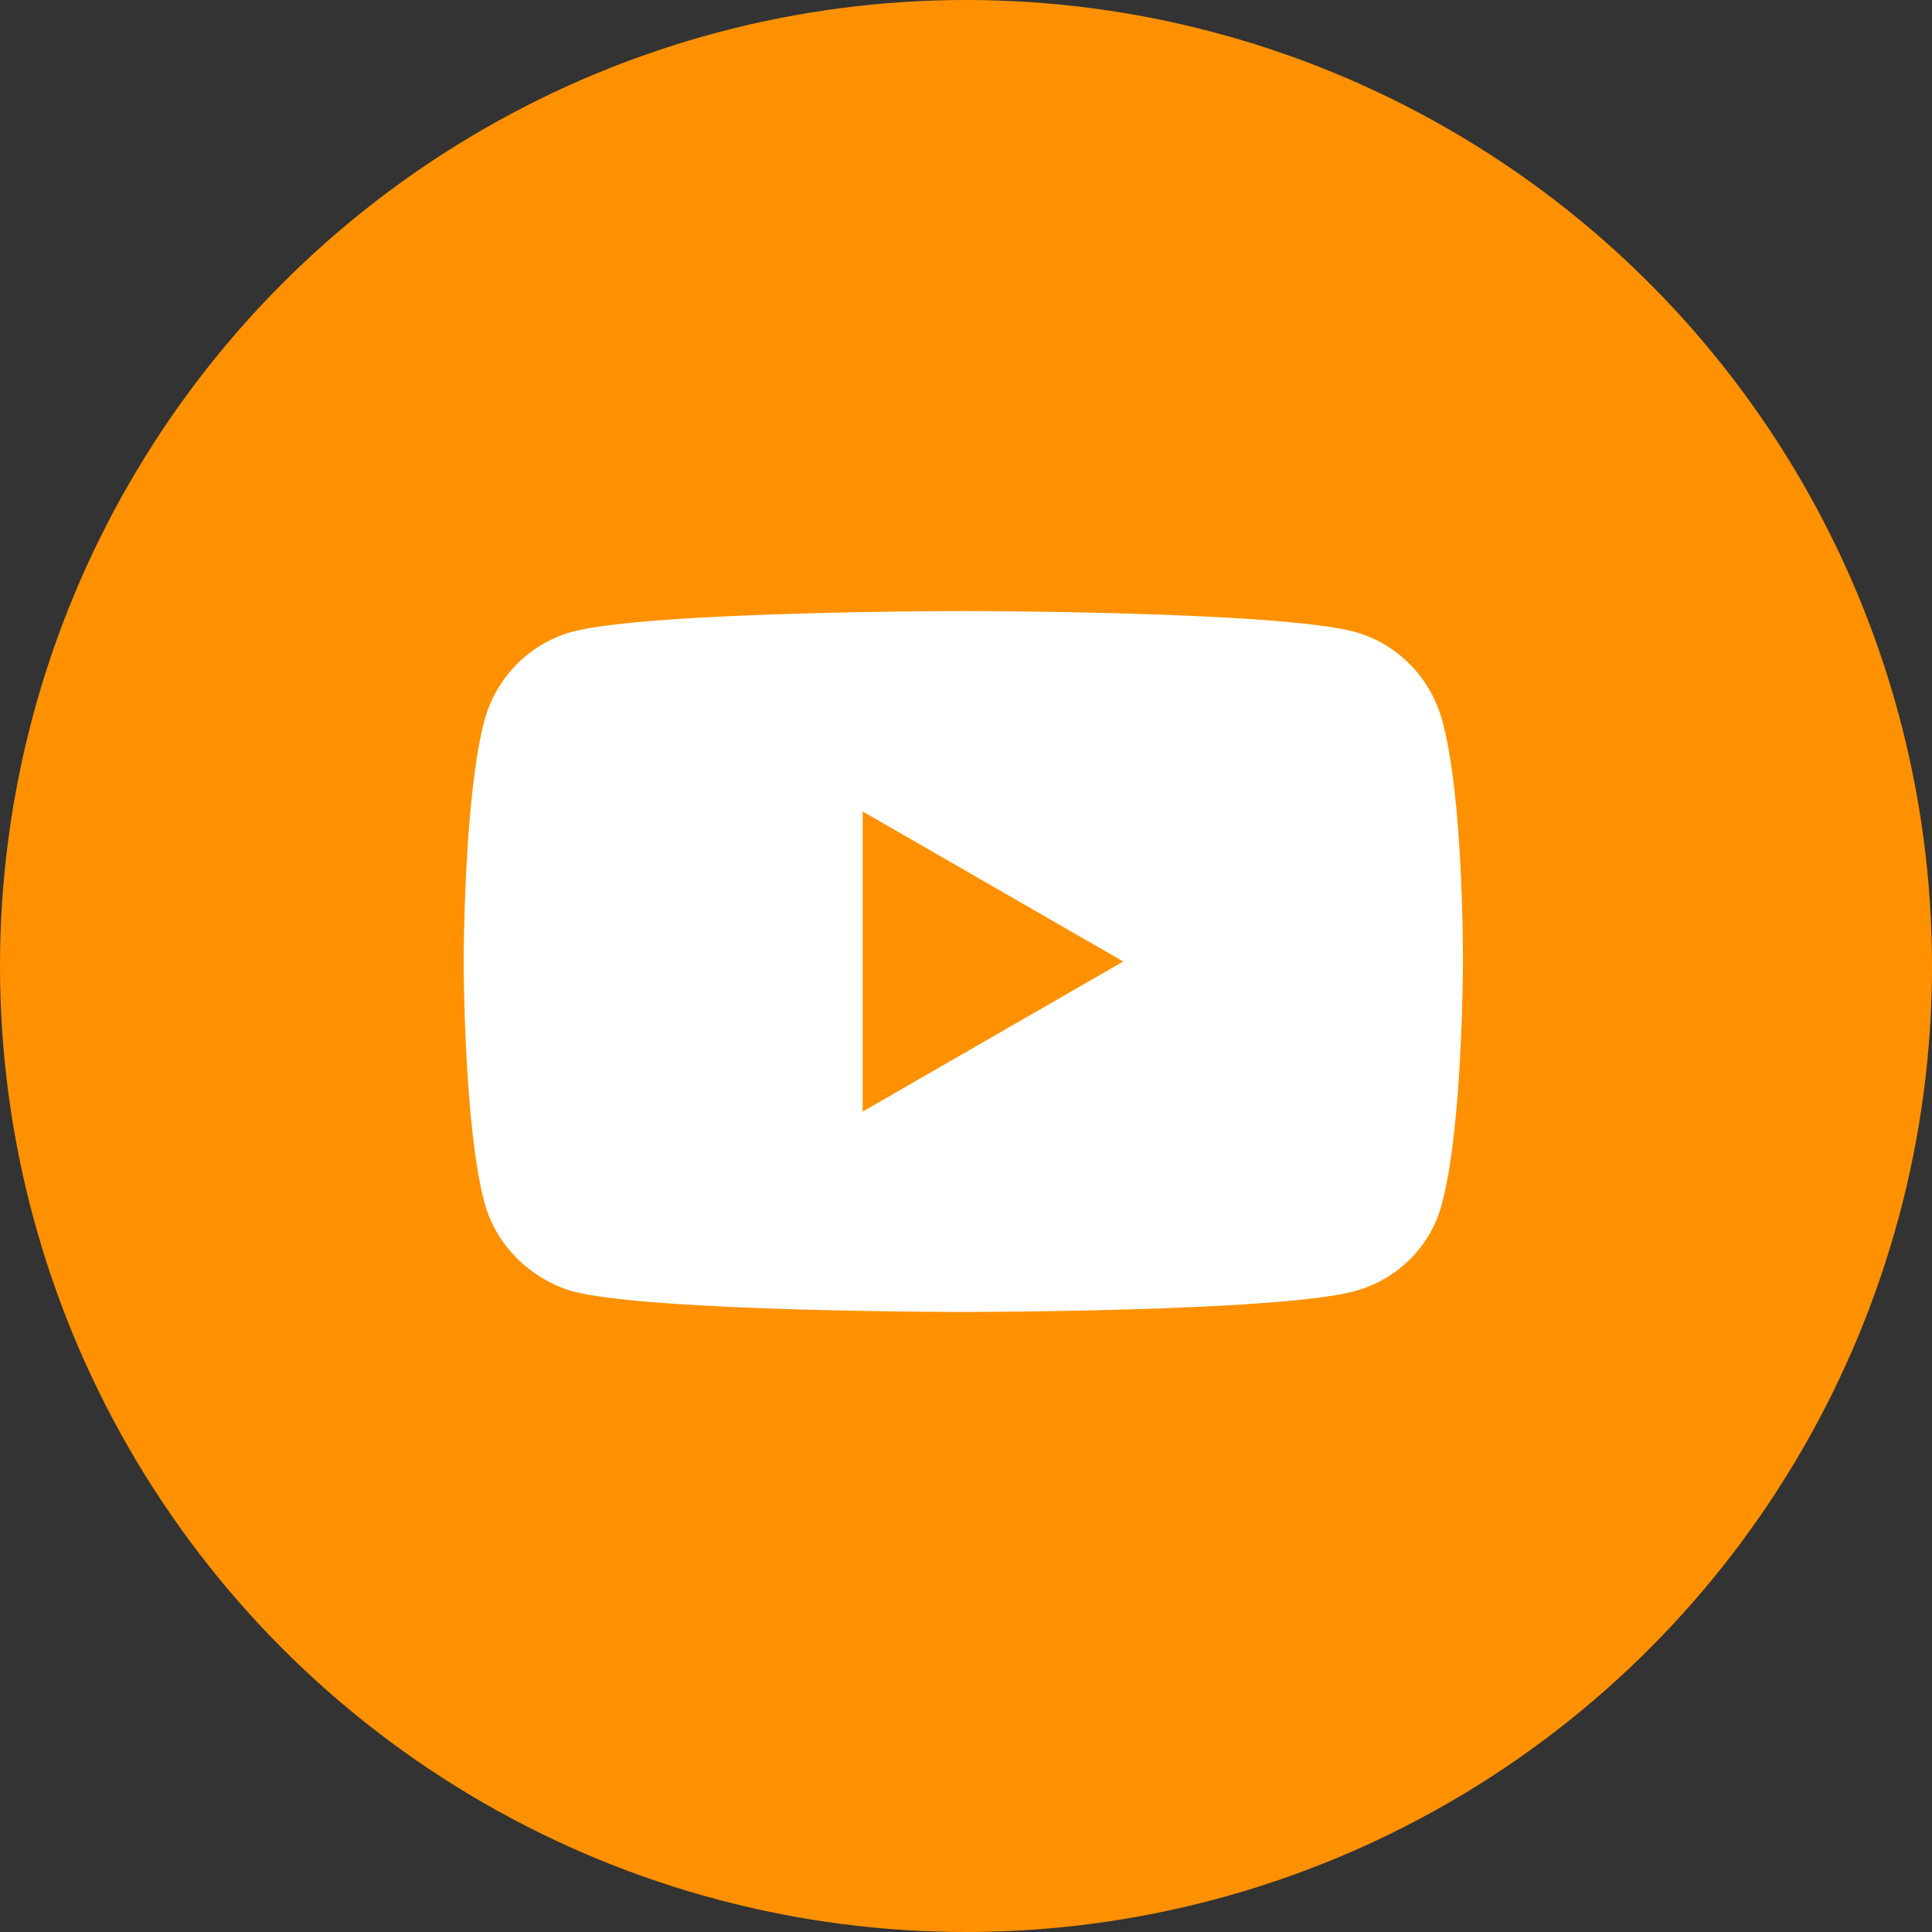 <?xml version="1.0" encoding="UTF-8"?> <!-- Generator: Adobe Illustrator 24.0.1, SVG Export Plug-In . SVG Version: 6.00 Build 0) --> <svg xmlns="http://www.w3.org/2000/svg" xmlns:xlink="http://www.w3.org/1999/xlink" id="Icons" x="0px" y="0px" viewBox="0 0 215 215" style="enable-background:new 0 0 215 215;" xml:space="preserve"><rect x="0" y="0" width="215" height="215" fill="#333333" stroke="none"/> <style type="text/css"> .st0{fill:#FF9100;} .st1{fill:#FFFFFF;} </style> <g id="YouTube"> <circle id="Background" class="st0" cx="107.5" cy="107.5" r="107.5"></circle> <path id="YouTube-2" class="st1" d="M160.5,80.2c-1.3-4.8-5-8.6-9.8-9.9C142,68,107.2,68,107.2,68s-34.8,0-43.5,2.3 c-4.8,1.3-8.5,5.1-9.8,9.9c-2.3,8.7-2.3,26.8-2.3,26.8s0,18.1,2.3,26.8c1.3,4.8,5.1,8.5,9.8,9.9c8.7,2.3,43.5,2.3,43.5,2.3 s34.8,0,43.5-2.3c4.8-1.3,8.6-5,9.8-9.9c2.3-8.7,2.3-26.8,2.3-26.8S162.9,88.9,160.5,80.2z M96,123.7V90.3l29,16.7L96,123.7z"></path> </g> </svg> 